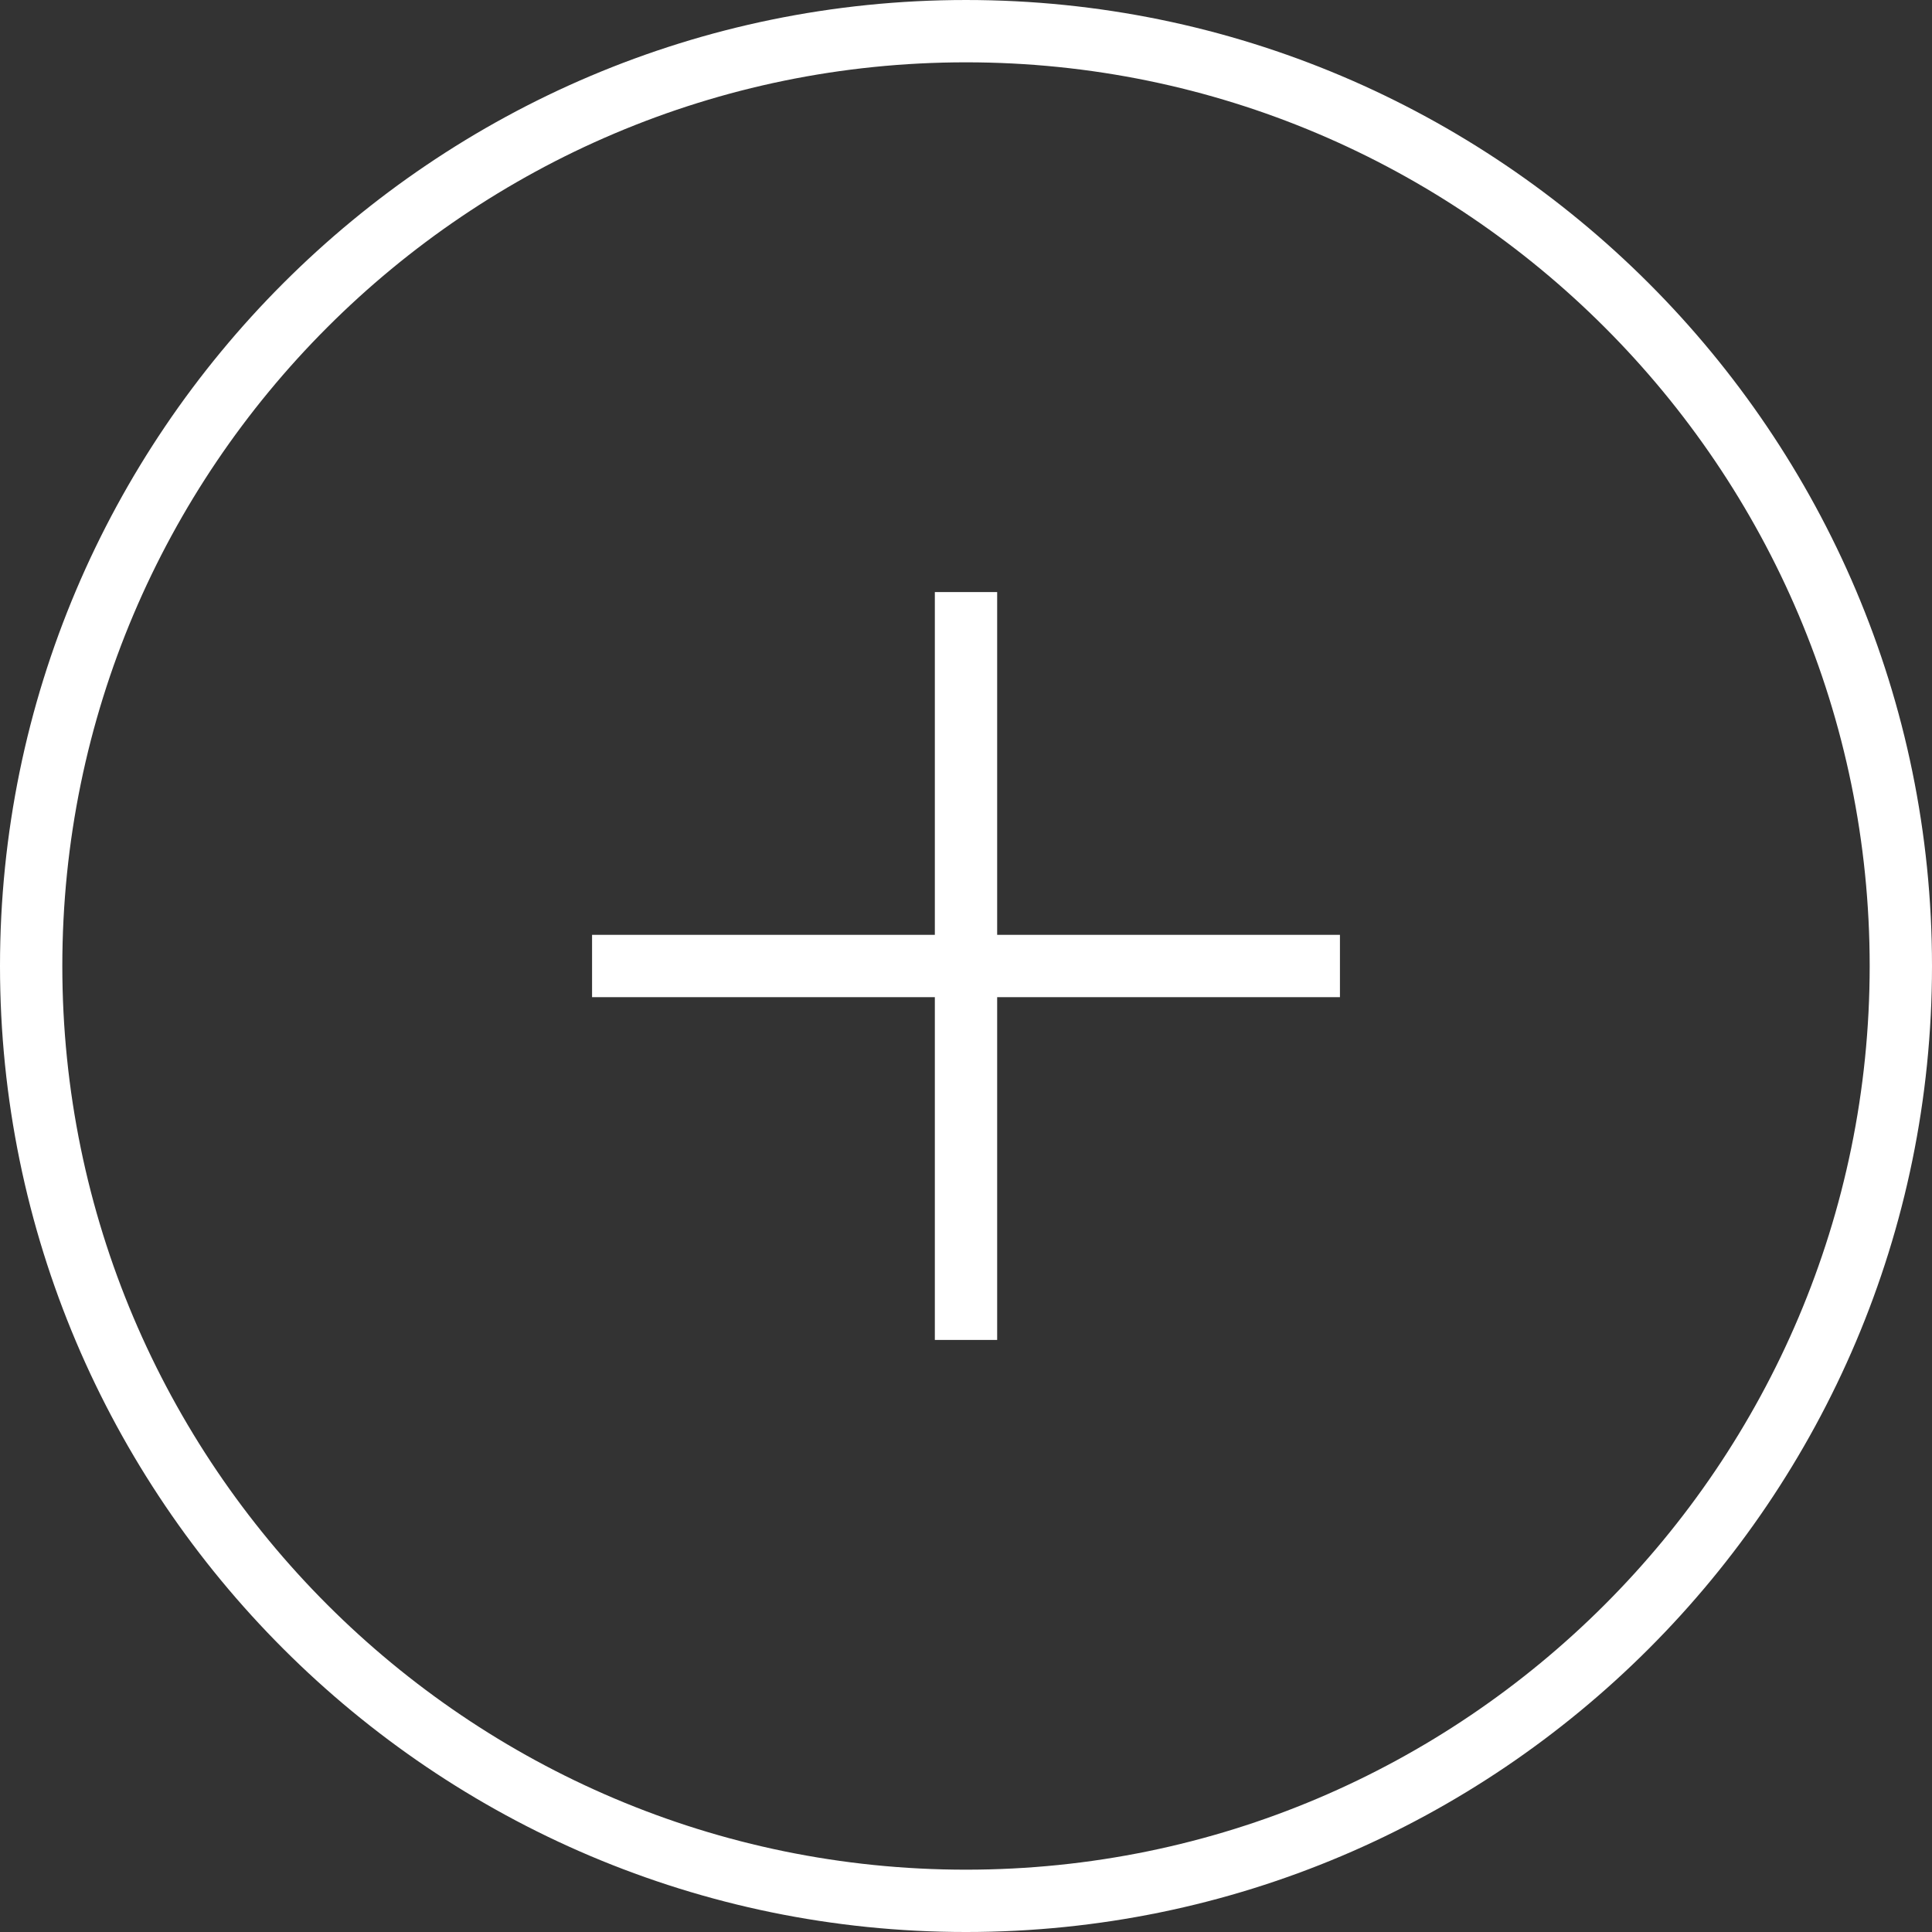 <svg xmlns="http://www.w3.org/2000/svg" xmlns:xlink="http://www.w3.org/1999/xlink" id="Capa_1" x="0px" y="0px" width="512px" height="512px" viewBox="0 0 363.025 363.024" style="enable-background:new 0 0 363.025 363.024;" xml:space="preserve" class=""><rect x="0" y="0" width="363.025" height="363.024" fill="#333333" stroke="none"/><g><g>
	<g>
		<path d="M181.512,0C81.422,0,0,81.424,0,181.513c0,100.088,81.422,181.512,181.512,181.512    c100.089,0,181.513-81.424,181.513-181.512C363.025,81.424,281.601,0,181.512,0z M181.512,351.314    c-93.626,0-169.802-76.175-169.802-169.802S87.886,11.71,181.512,11.71c93.627,0,169.803,76.176,169.803,169.803    S275.139,351.314,181.512,351.314z" data-original="#030303" class="active-path" data-old_color="#030303" fill="#FFFFFF"></path>
		<polygon points="187.368,111.25 175.658,111.25 175.658,175.657 111.25,175.657 111.25,187.368     175.658,187.368 175.658,251.775 187.368,251.775 187.368,187.368 251.776,187.368 251.776,175.657 187.368,175.657   " data-original="#030303" class="active-path" data-old_color="#030303" fill="#FFFFFF"></polygon>
	</g>
</g></g> </svg>